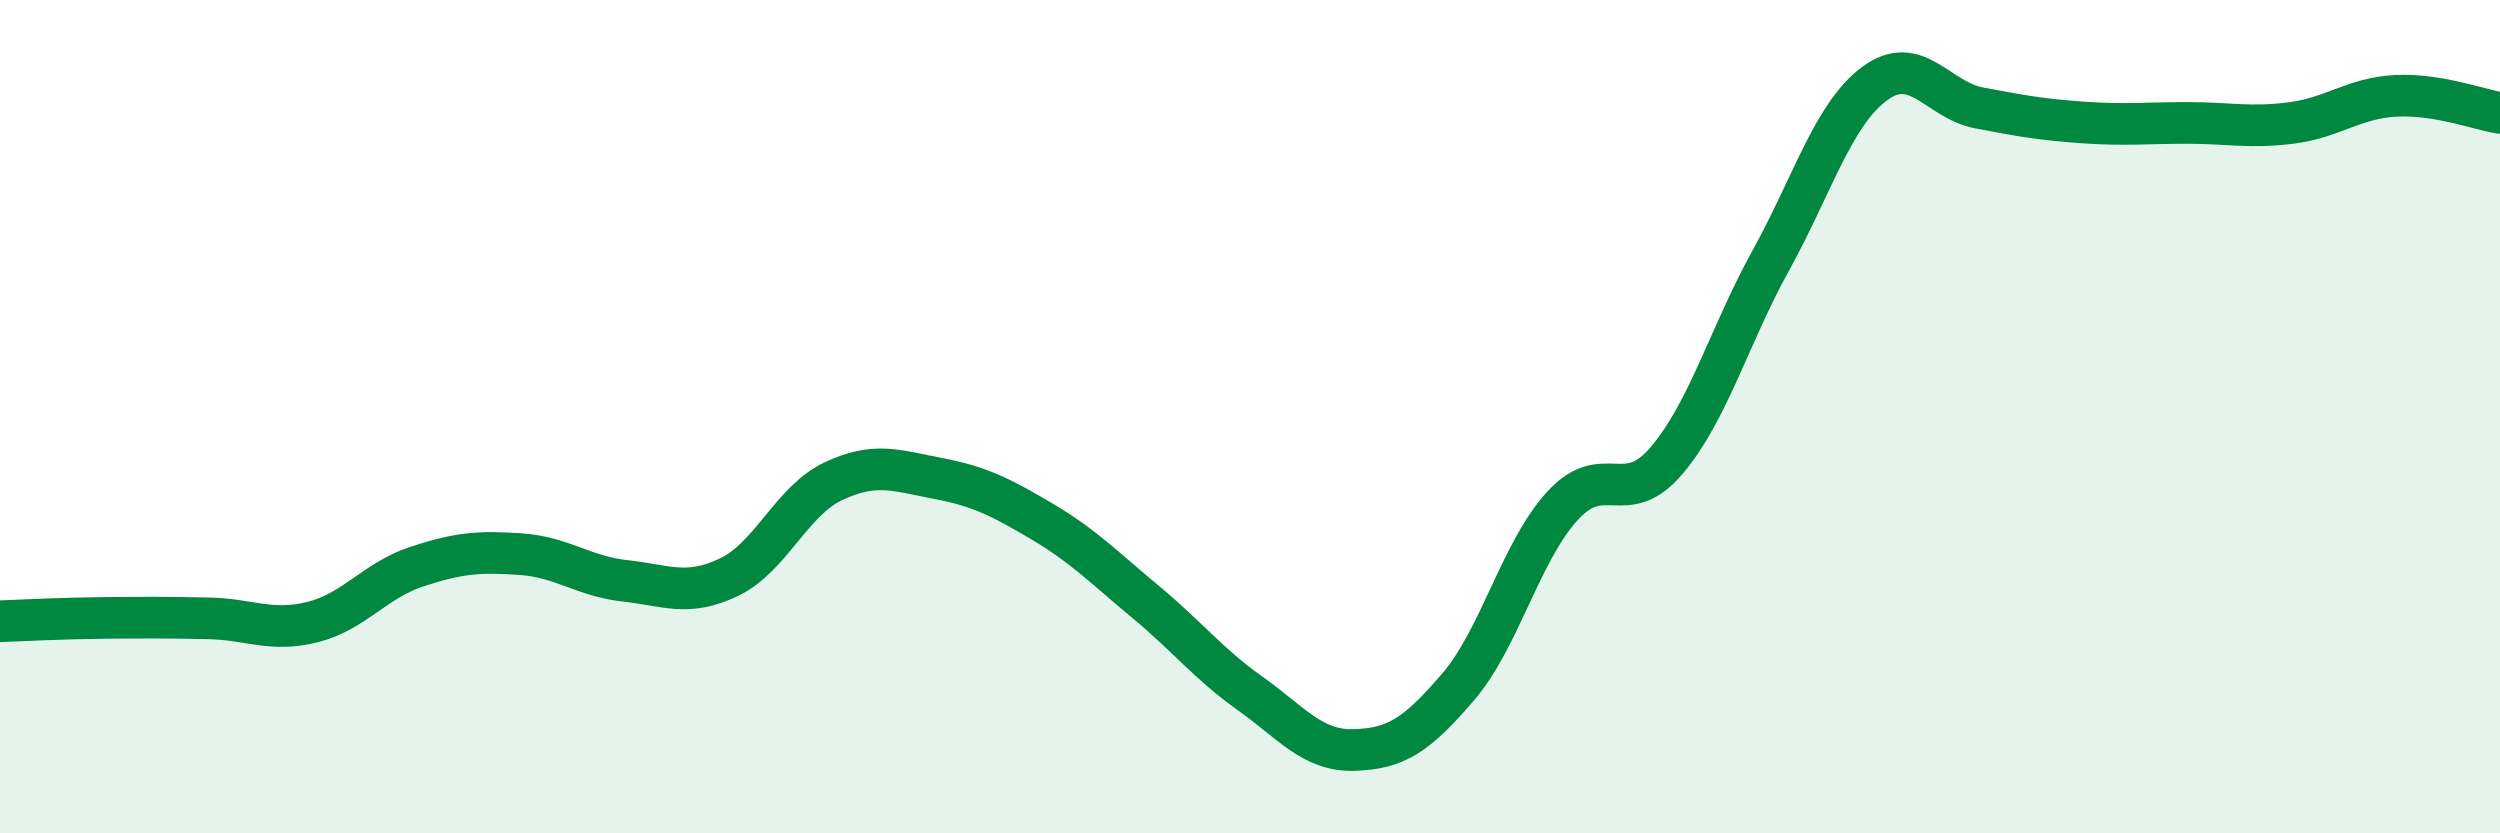 
    <svg width="60" height="20" viewBox="0 0 60 20" xmlns="http://www.w3.org/2000/svg">
      <path
        d="M 0,14.91 C 0.5,14.89 1.5,14.84 2.5,14.83 C 3.5,14.82 4,14.82 5,14.84 C 6,14.86 6.5,15.18 7.5,14.93 C 8.5,14.68 9,13.93 10,13.6 C 11,13.27 11.5,13.23 12.5,13.3 C 13.5,13.37 14,13.83 15,13.94 C 16,14.05 16.5,14.33 17.5,13.85 C 18.5,13.37 19,12.02 20,11.55 C 21,11.08 21.5,11.29 22.5,11.48 C 23.5,11.67 24,11.92 25,12.51 C 26,13.1 26.5,13.62 27.5,14.45 C 28.5,15.28 29,15.93 30,16.64 C 31,17.35 31.5,18.03 32.5,18 C 33.5,17.97 34,17.65 35,16.48 C 36,15.31 36.5,13.23 37.5,12.14 C 38.5,11.05 39,12.23 40,11.05 C 41,9.87 41.5,8.06 42.5,6.25 C 43.5,4.44 44,2.73 45,2 C 46,1.27 46.5,2.4 47.5,2.59 C 48.5,2.78 49,2.87 50,2.94 C 51,3.01 51.5,2.95 52.5,2.95 C 53.5,2.95 54,3.08 55,2.95 C 56,2.82 56.5,2.35 57.5,2.3 C 58.5,2.25 59.5,2.63 60,2.71L60 20L0 20Z"
        fill="#008740"
        opacity="0.1"
        stroke-linecap="round"
        stroke-linejoin="round"
      />
      <path
        d="M 0,14.91 C 0.5,14.89 1.5,14.84 2.5,14.83 C 3.5,14.82 4,14.82 5,14.84 C 6,14.86 6.5,15.18 7.5,14.93 C 8.5,14.68 9,13.93 10,13.6 C 11,13.27 11.5,13.23 12.5,13.3 C 13.5,13.37 14,13.83 15,13.94 C 16,14.05 16.5,14.33 17.5,13.85 C 18.5,13.37 19,12.02 20,11.55 C 21,11.08 21.5,11.29 22.5,11.48 C 23.5,11.67 24,11.92 25,12.51 C 26,13.1 26.5,13.62 27.5,14.45 C 28.5,15.28 29,15.93 30,16.64 C 31,17.35 31.5,18.03 32.5,18 C 33.5,17.97 34,17.65 35,16.48 C 36,15.31 36.5,13.23 37.5,12.14 C 38.5,11.05 39,12.23 40,11.05 C 41,9.87 41.5,8.06 42.5,6.25 C 43.5,4.44 44,2.73 45,2 C 46,1.27 46.5,2.4 47.5,2.59 C 48.5,2.78 49,2.87 50,2.94 C 51,3.01 51.5,2.95 52.5,2.95 C 53.5,2.95 54,3.08 55,2.95 C 56,2.82 56.5,2.35 57.5,2.3 C 58.5,2.25 59.5,2.63 60,2.71"
        stroke="#008740"
        stroke-width="1"
        fill="none"
        stroke-linecap="round"
        stroke-linejoin="round"
      />
    </svg>
  